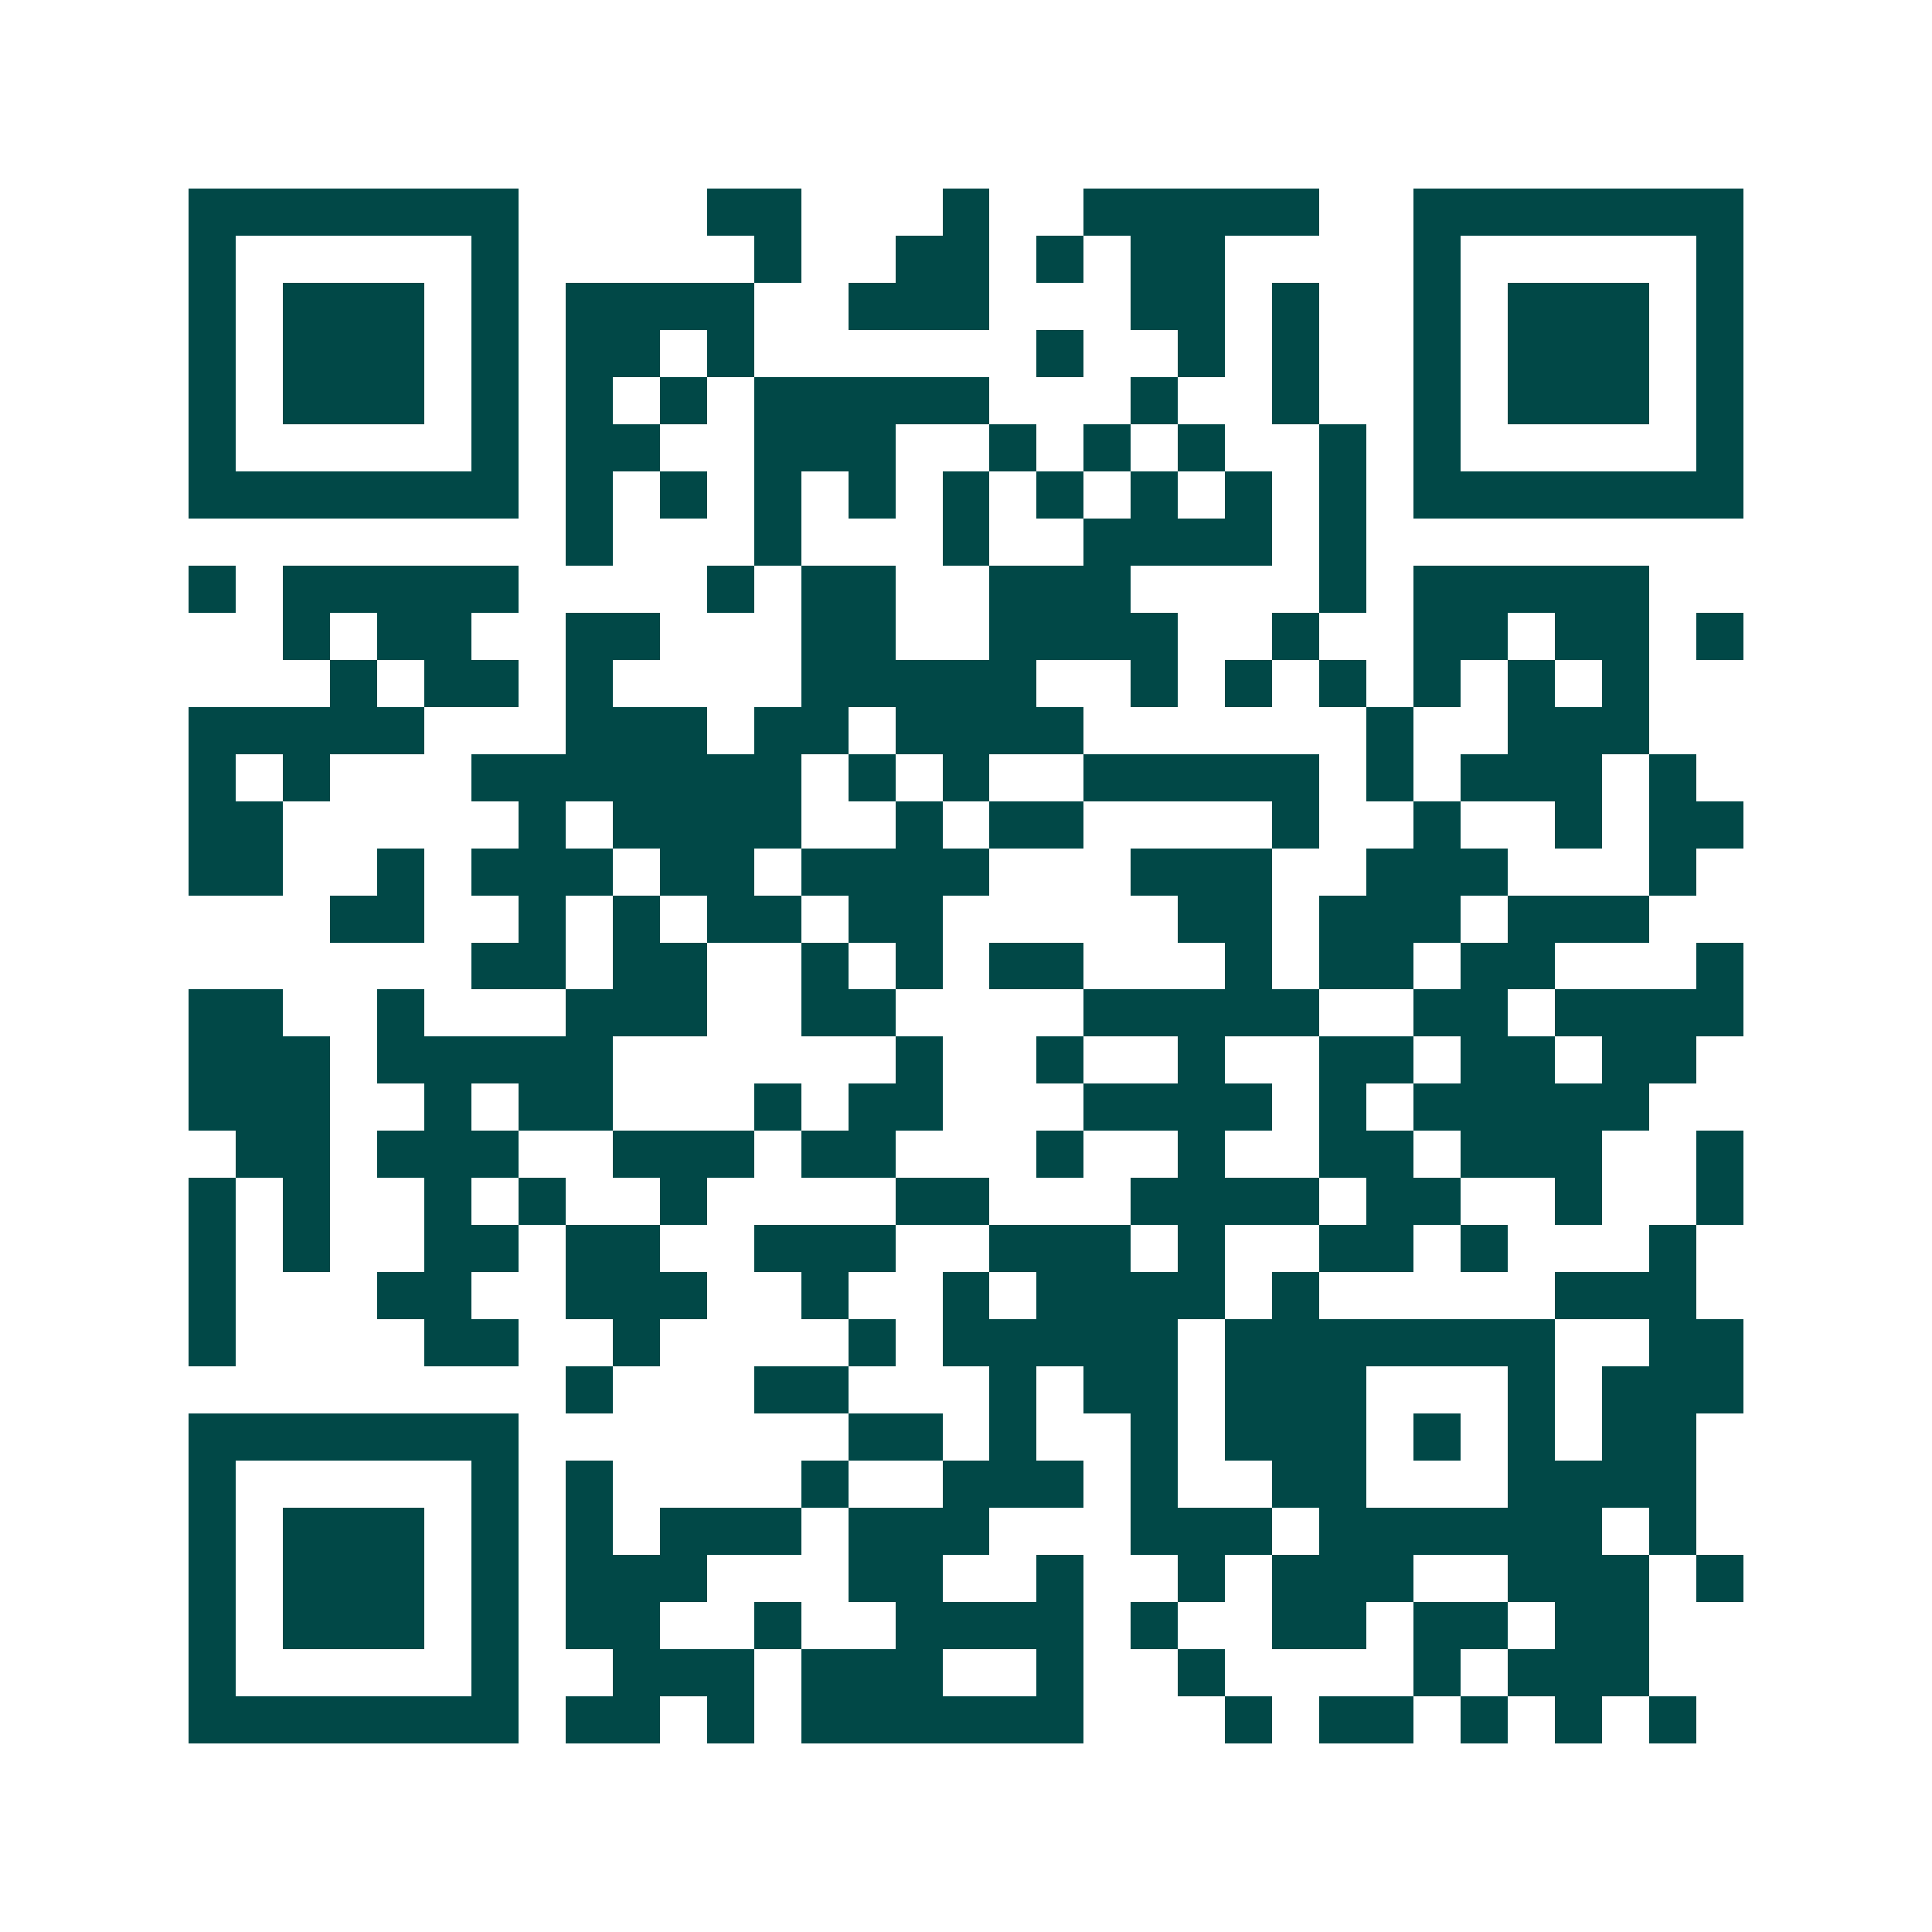 <svg xmlns="http://www.w3.org/2000/svg" width="200" height="200" viewBox="0 0 41 41" shape-rendering="crispEdges"><path fill="#ffffff" d="M0 0h41v41H0z"/><path stroke="#014847" d="M4 4.5h7m4 0h2m3 0h1m2 0h5m2 0h7M4 5.5h1m5 0h1m5 0h1m2 0h2m1 0h1m1 0h2m4 0h1m5 0h1M4 6.5h1m1 0h3m1 0h1m1 0h4m2 0h3m3 0h2m1 0h1m2 0h1m1 0h3m1 0h1M4 7.5h1m1 0h3m1 0h1m1 0h2m1 0h1m6 0h1m2 0h1m1 0h1m2 0h1m1 0h3m1 0h1M4 8.5h1m1 0h3m1 0h1m1 0h1m1 0h1m1 0h5m3 0h1m2 0h1m2 0h1m1 0h3m1 0h1M4 9.5h1m5 0h1m1 0h2m2 0h3m2 0h1m1 0h1m1 0h1m2 0h1m1 0h1m5 0h1M4 10.5h7m1 0h1m1 0h1m1 0h1m1 0h1m1 0h1m1 0h1m1 0h1m1 0h1m1 0h1m1 0h7M12 11.5h1m3 0h1m3 0h1m2 0h4m1 0h1M4 12.5h1m1 0h5m4 0h1m1 0h2m2 0h3m4 0h1m1 0h5M6 13.5h1m1 0h2m2 0h2m3 0h2m2 0h4m2 0h1m2 0h2m1 0h2m1 0h1M7 14.5h1m1 0h2m1 0h1m4 0h5m2 0h1m1 0h1m1 0h1m1 0h1m1 0h1m1 0h1M4 15.5h5m3 0h3m1 0h2m1 0h4m6 0h1m2 0h3M4 16.5h1m1 0h1m3 0h7m1 0h1m1 0h1m2 0h5m1 0h1m1 0h3m1 0h1M4 17.5h2m5 0h1m1 0h4m2 0h1m1 0h2m4 0h1m2 0h1m2 0h1m1 0h2M4 18.5h2m2 0h1m1 0h3m1 0h2m1 0h4m3 0h3m2 0h3m3 0h1M7 19.5h2m2 0h1m1 0h1m1 0h2m1 0h2m5 0h2m1 0h3m1 0h3M10 20.5h2m1 0h2m2 0h1m1 0h1m1 0h2m3 0h1m1 0h2m1 0h2m3 0h1M4 21.5h2m2 0h1m3 0h3m2 0h2m4 0h5m2 0h2m1 0h4M4 22.5h3m1 0h5m6 0h1m2 0h1m2 0h1m2 0h2m1 0h2m1 0h2M4 23.5h3m2 0h1m1 0h2m3 0h1m1 0h2m3 0h4m1 0h1m1 0h5M5 24.5h2m1 0h3m2 0h3m1 0h2m3 0h1m2 0h1m2 0h2m1 0h3m2 0h1M4 25.5h1m1 0h1m2 0h1m1 0h1m2 0h1m4 0h2m3 0h4m1 0h2m2 0h1m2 0h1M4 26.5h1m1 0h1m2 0h2m1 0h2m2 0h3m2 0h3m1 0h1m2 0h2m1 0h1m3 0h1M4 27.5h1m3 0h2m2 0h3m2 0h1m2 0h1m1 0h4m1 0h1m5 0h3M4 28.5h1m4 0h2m2 0h1m4 0h1m1 0h5m1 0h7m2 0h2M12 29.5h1m3 0h2m3 0h1m1 0h2m1 0h3m3 0h1m1 0h3M4 30.5h7m7 0h2m1 0h1m2 0h1m1 0h3m1 0h1m1 0h1m1 0h2M4 31.5h1m5 0h1m1 0h1m4 0h1m2 0h3m1 0h1m2 0h2m3 0h4M4 32.5h1m1 0h3m1 0h1m1 0h1m1 0h3m1 0h3m3 0h3m1 0h6m1 0h1M4 33.5h1m1 0h3m1 0h1m1 0h3m3 0h2m2 0h1m2 0h1m1 0h3m2 0h3m1 0h1M4 34.5h1m1 0h3m1 0h1m1 0h2m2 0h1m2 0h4m1 0h1m2 0h2m1 0h2m1 0h2M4 35.5h1m5 0h1m2 0h3m1 0h3m2 0h1m2 0h1m4 0h1m1 0h3M4 36.5h7m1 0h2m1 0h1m1 0h6m3 0h1m1 0h2m1 0h1m1 0h1m1 0h1"/></svg>
